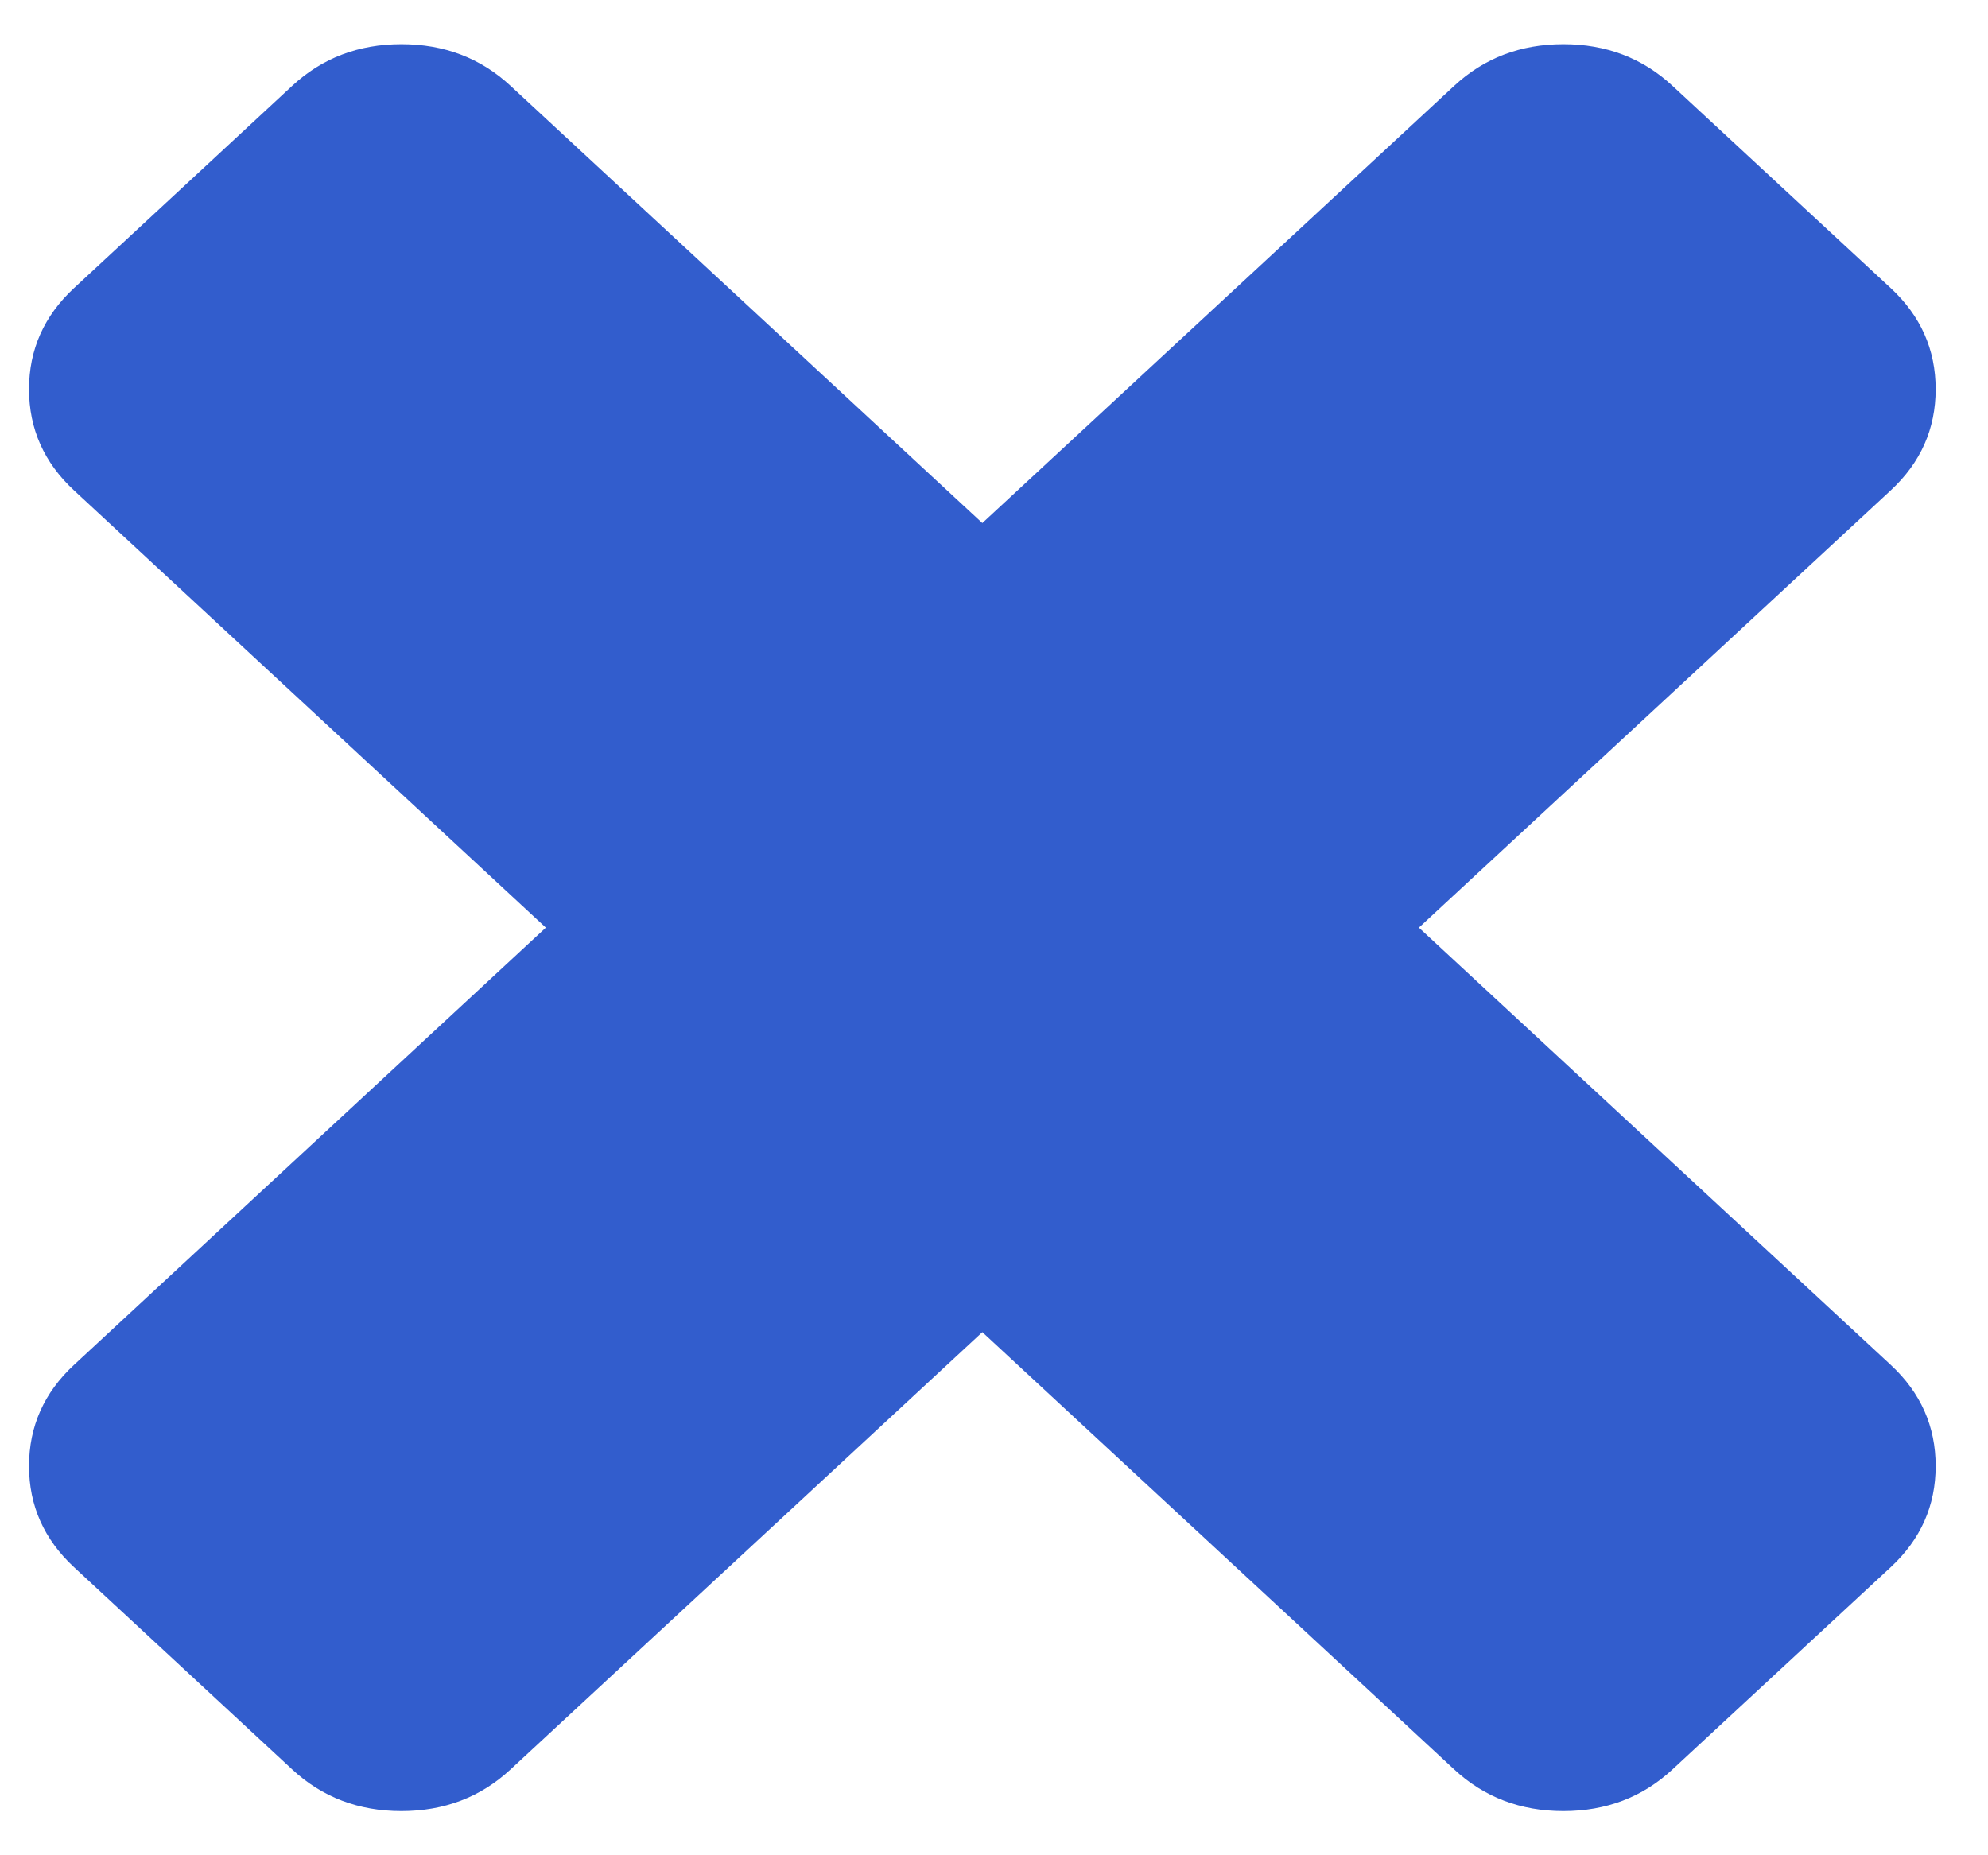 <svg width="30" height="28" viewBox="0 0 30 28" fill="none" xmlns="http://www.w3.org/2000/svg">
<path d="M29.21 22.126C29.21 22.724 28.984 23.233 28.532 23.652L25.238 26.705C24.786 27.124 24.238 27.333 23.592 27.333C22.946 27.333 22.397 27.124 21.945 26.705L14.824 20.105L7.704 26.705C7.252 27.124 6.703 27.333 6.057 27.333C5.411 27.333 4.862 27.124 4.41 26.705L1.117 23.652C0.665 23.233 0.438 22.724 0.438 22.126C0.438 21.527 0.665 21.018 1.117 20.599L8.237 14L1.117 7.401C0.665 6.982 0.438 6.473 0.438 5.874C0.438 5.276 0.665 4.767 1.117 4.348L4.41 1.295C4.862 0.876 5.411 0.667 6.057 0.667C6.703 0.667 7.252 0.876 7.704 1.295L14.824 7.894L21.945 1.295C22.397 0.876 22.946 0.667 23.592 0.667C24.238 0.667 24.786 0.876 25.238 1.295L28.532 4.348C28.984 4.767 29.21 5.276 29.21 5.874C29.21 6.473 28.984 6.982 28.532 7.401L21.412 14L28.532 20.599C28.984 21.018 29.21 21.527 29.21 22.126Z" fill="#325DCD"/>
</svg>
